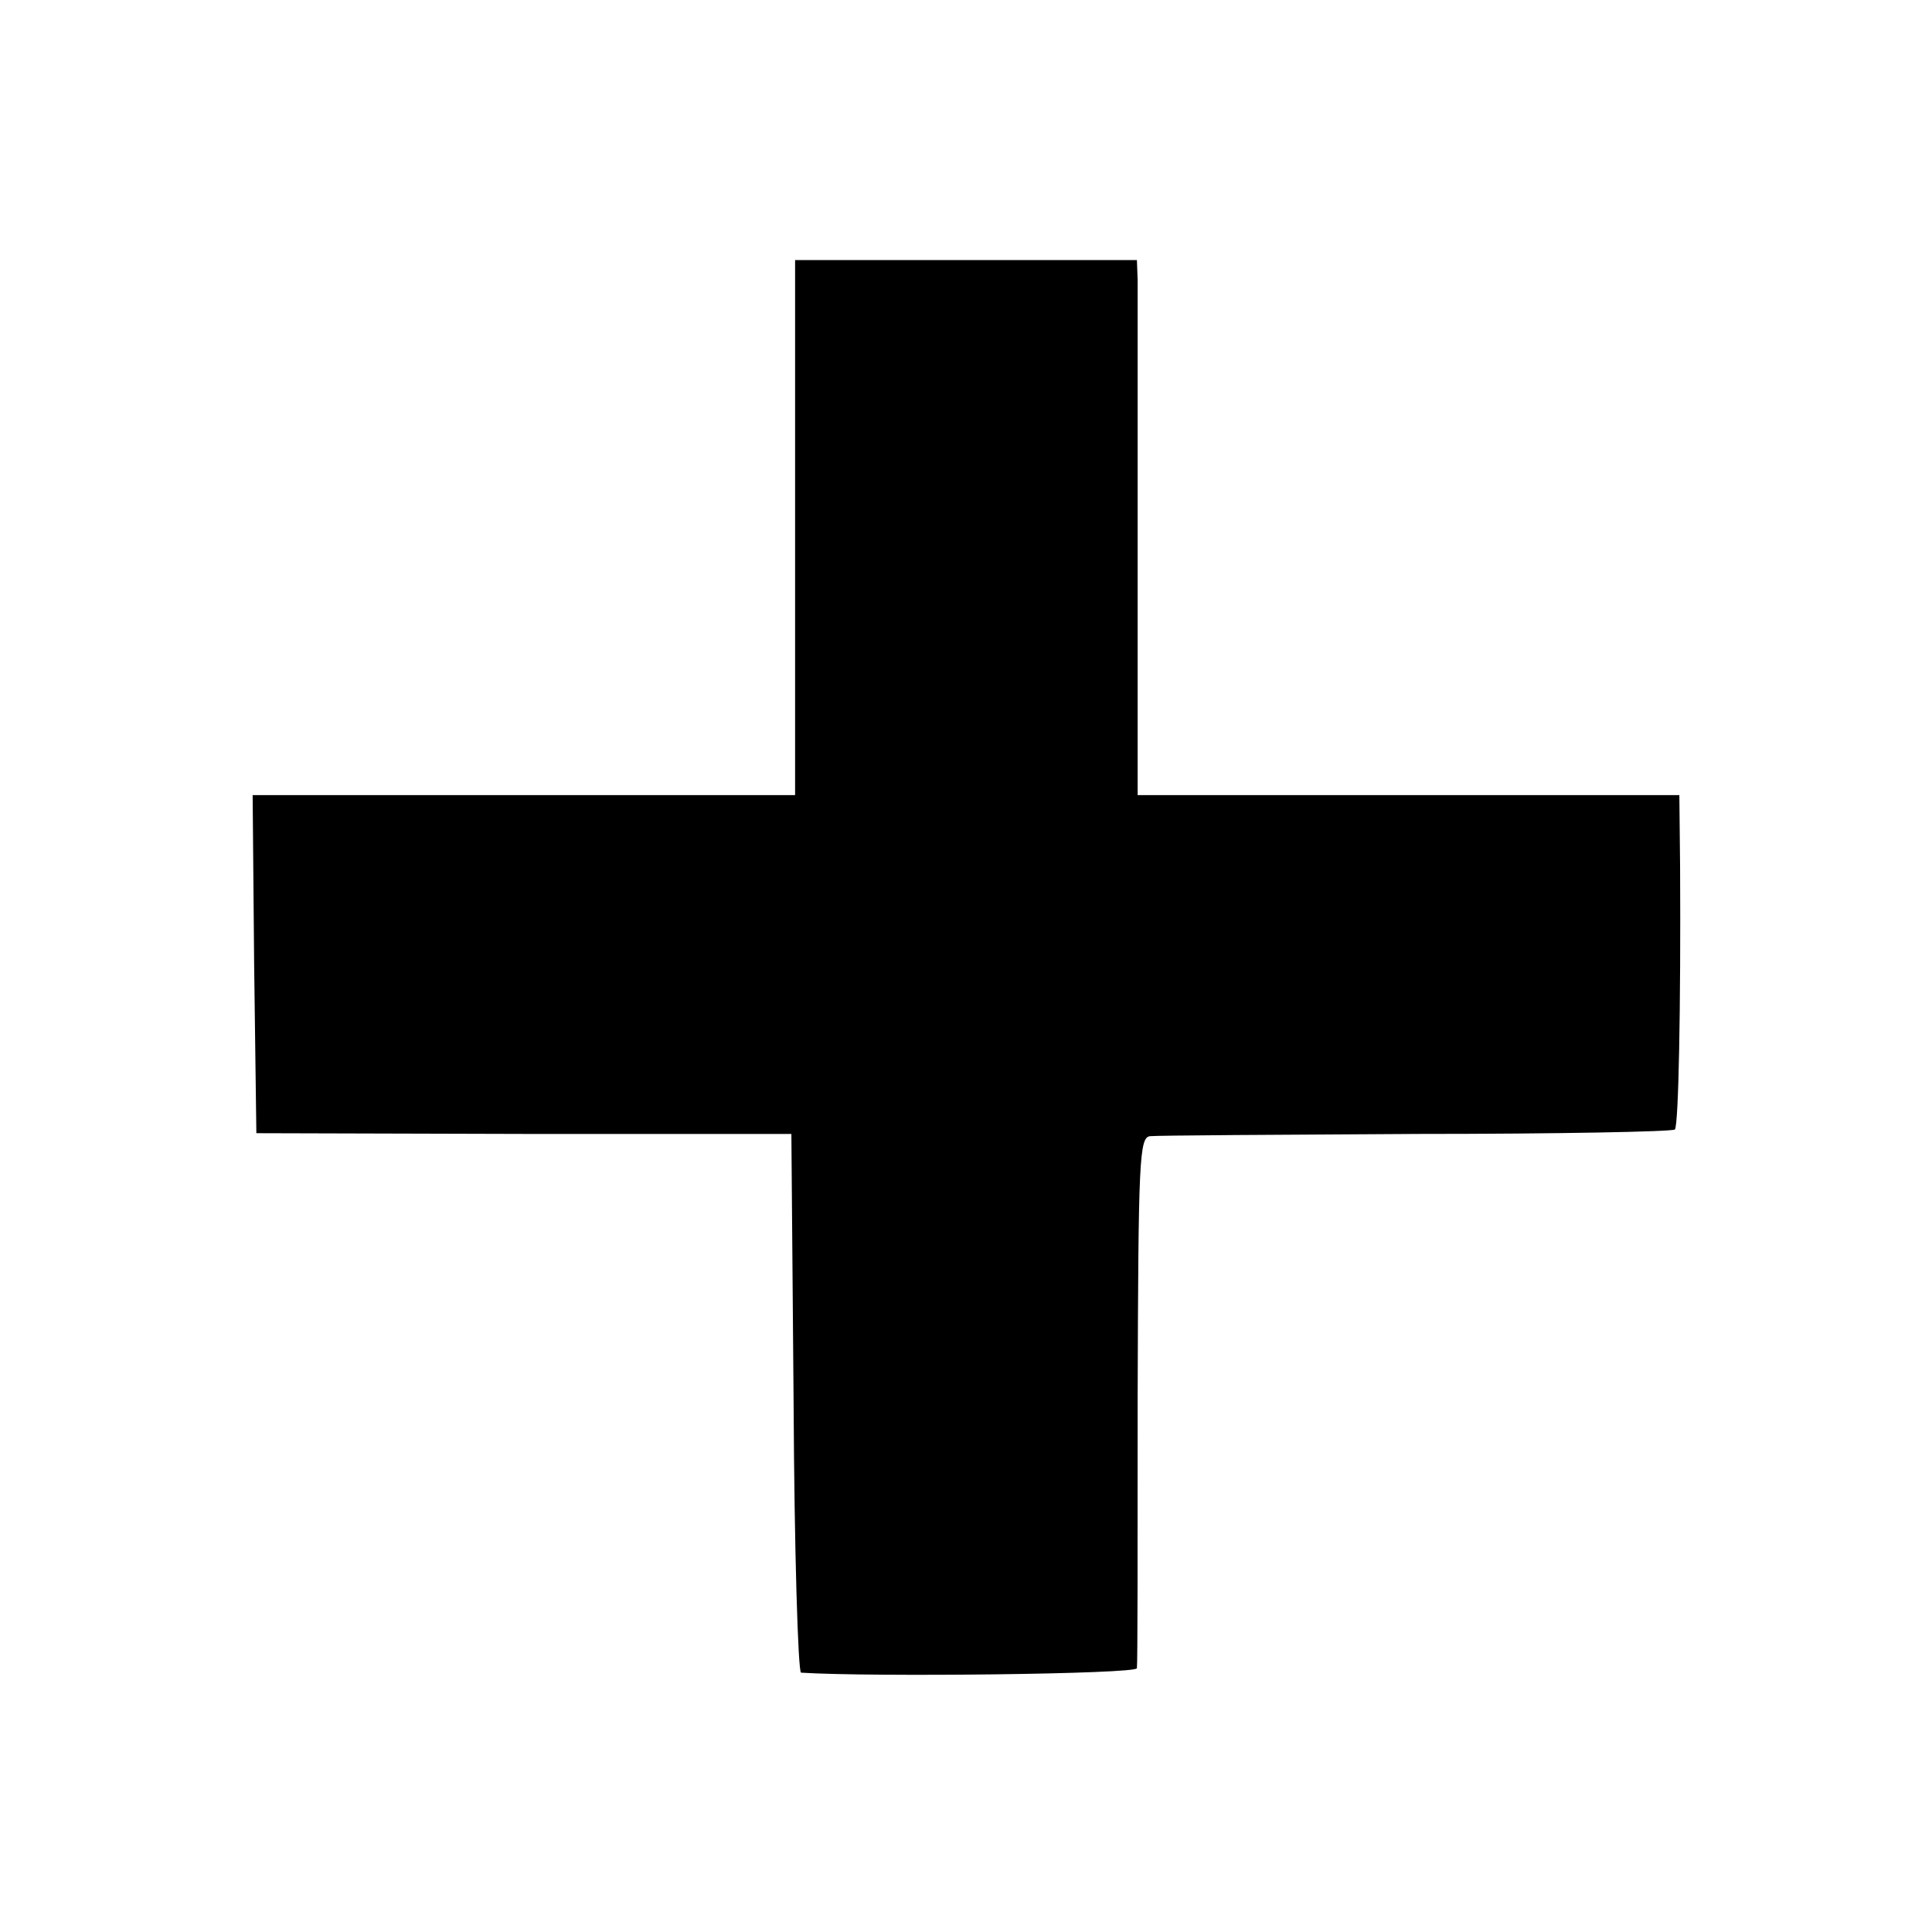 <?xml version="1.0" standalone="no"?>
<!DOCTYPE svg PUBLIC "-//W3C//DTD SVG 20010904//EN"
 "http://www.w3.org/TR/2001/REC-SVG-20010904/DTD/svg10.dtd">
<svg version="1.0" xmlns="http://www.w3.org/2000/svg"
 width="260pt" height="260pt" viewBox="0 0 260 260"
 preserveAspectRatio="xMidYMid meet">
<g transform="translate(0,260) scale(0.1,-0.1)"
fill="#000000" stroke="none">
<path d="M1070 1890 l0 -360 -365 0 -365 0 2 -227 3 -228 360 -1 360 0 3 -362
c1 -199 6 -362 10 -363 94 -6 452 -2 452 6 1 6 1 169 1 363 1 321 2 352 17
353 10 1 171 2 359 3 188 0 344 3 347 6 5 6 8 165 7 353 l-1 97 -364 0 -365 0
0 333 c0 182 0 344 0 360 l-1 27 -230 0 -230 0 0 -360z"/>
</g>
</svg>
